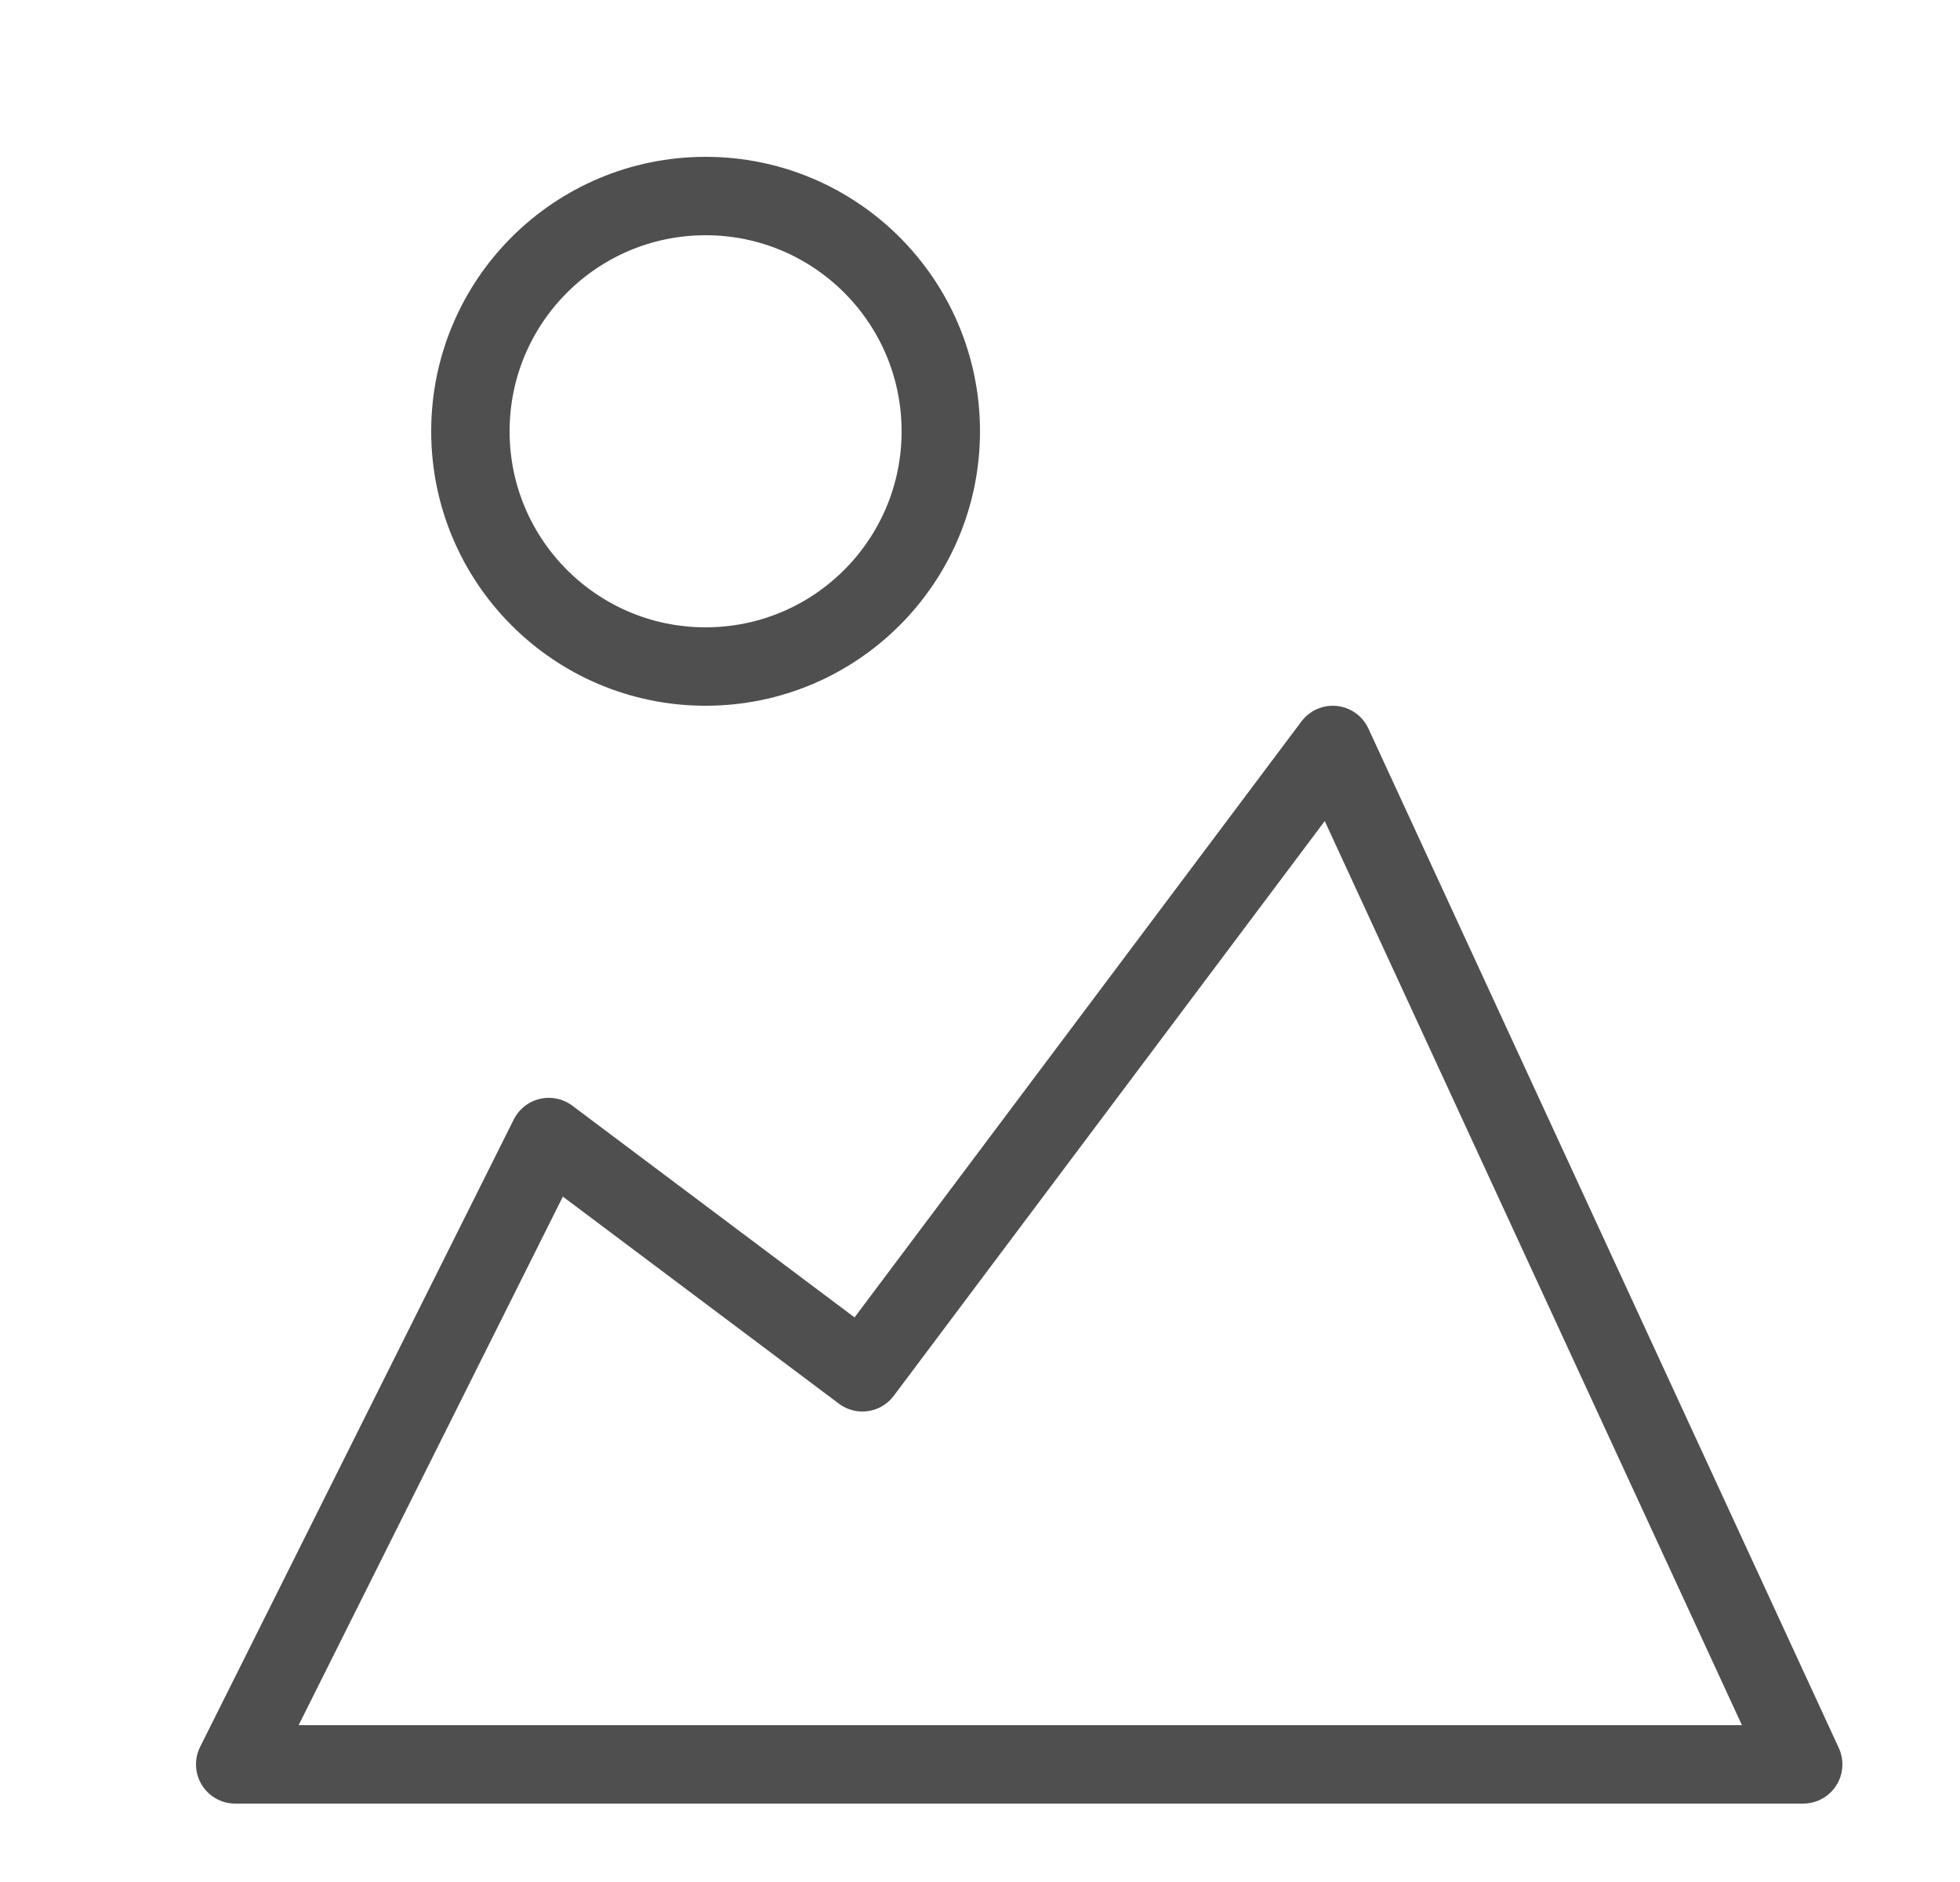 <svg width="25" height="24" viewBox="0 0 25 24" fill="none" xmlns="http://www.w3.org/2000/svg"><path d="M3 22.5L7 14.5L11 17.5L17 9.5L23 22.5H3Z" stroke="#4F4F4F" stroke-linecap="round" stroke-linejoin="round"/><path d="M9 8.5C10.657 8.5 12 7.157 12 5.5C12 3.843 10.657 2.5 9 2.5C7.343 2.5 6 3.843 6 5.5C6 7.157 7.343 8.5 9 8.5Z" stroke="#4F4F4F" stroke-linecap="round" stroke-linejoin="round"/></svg>